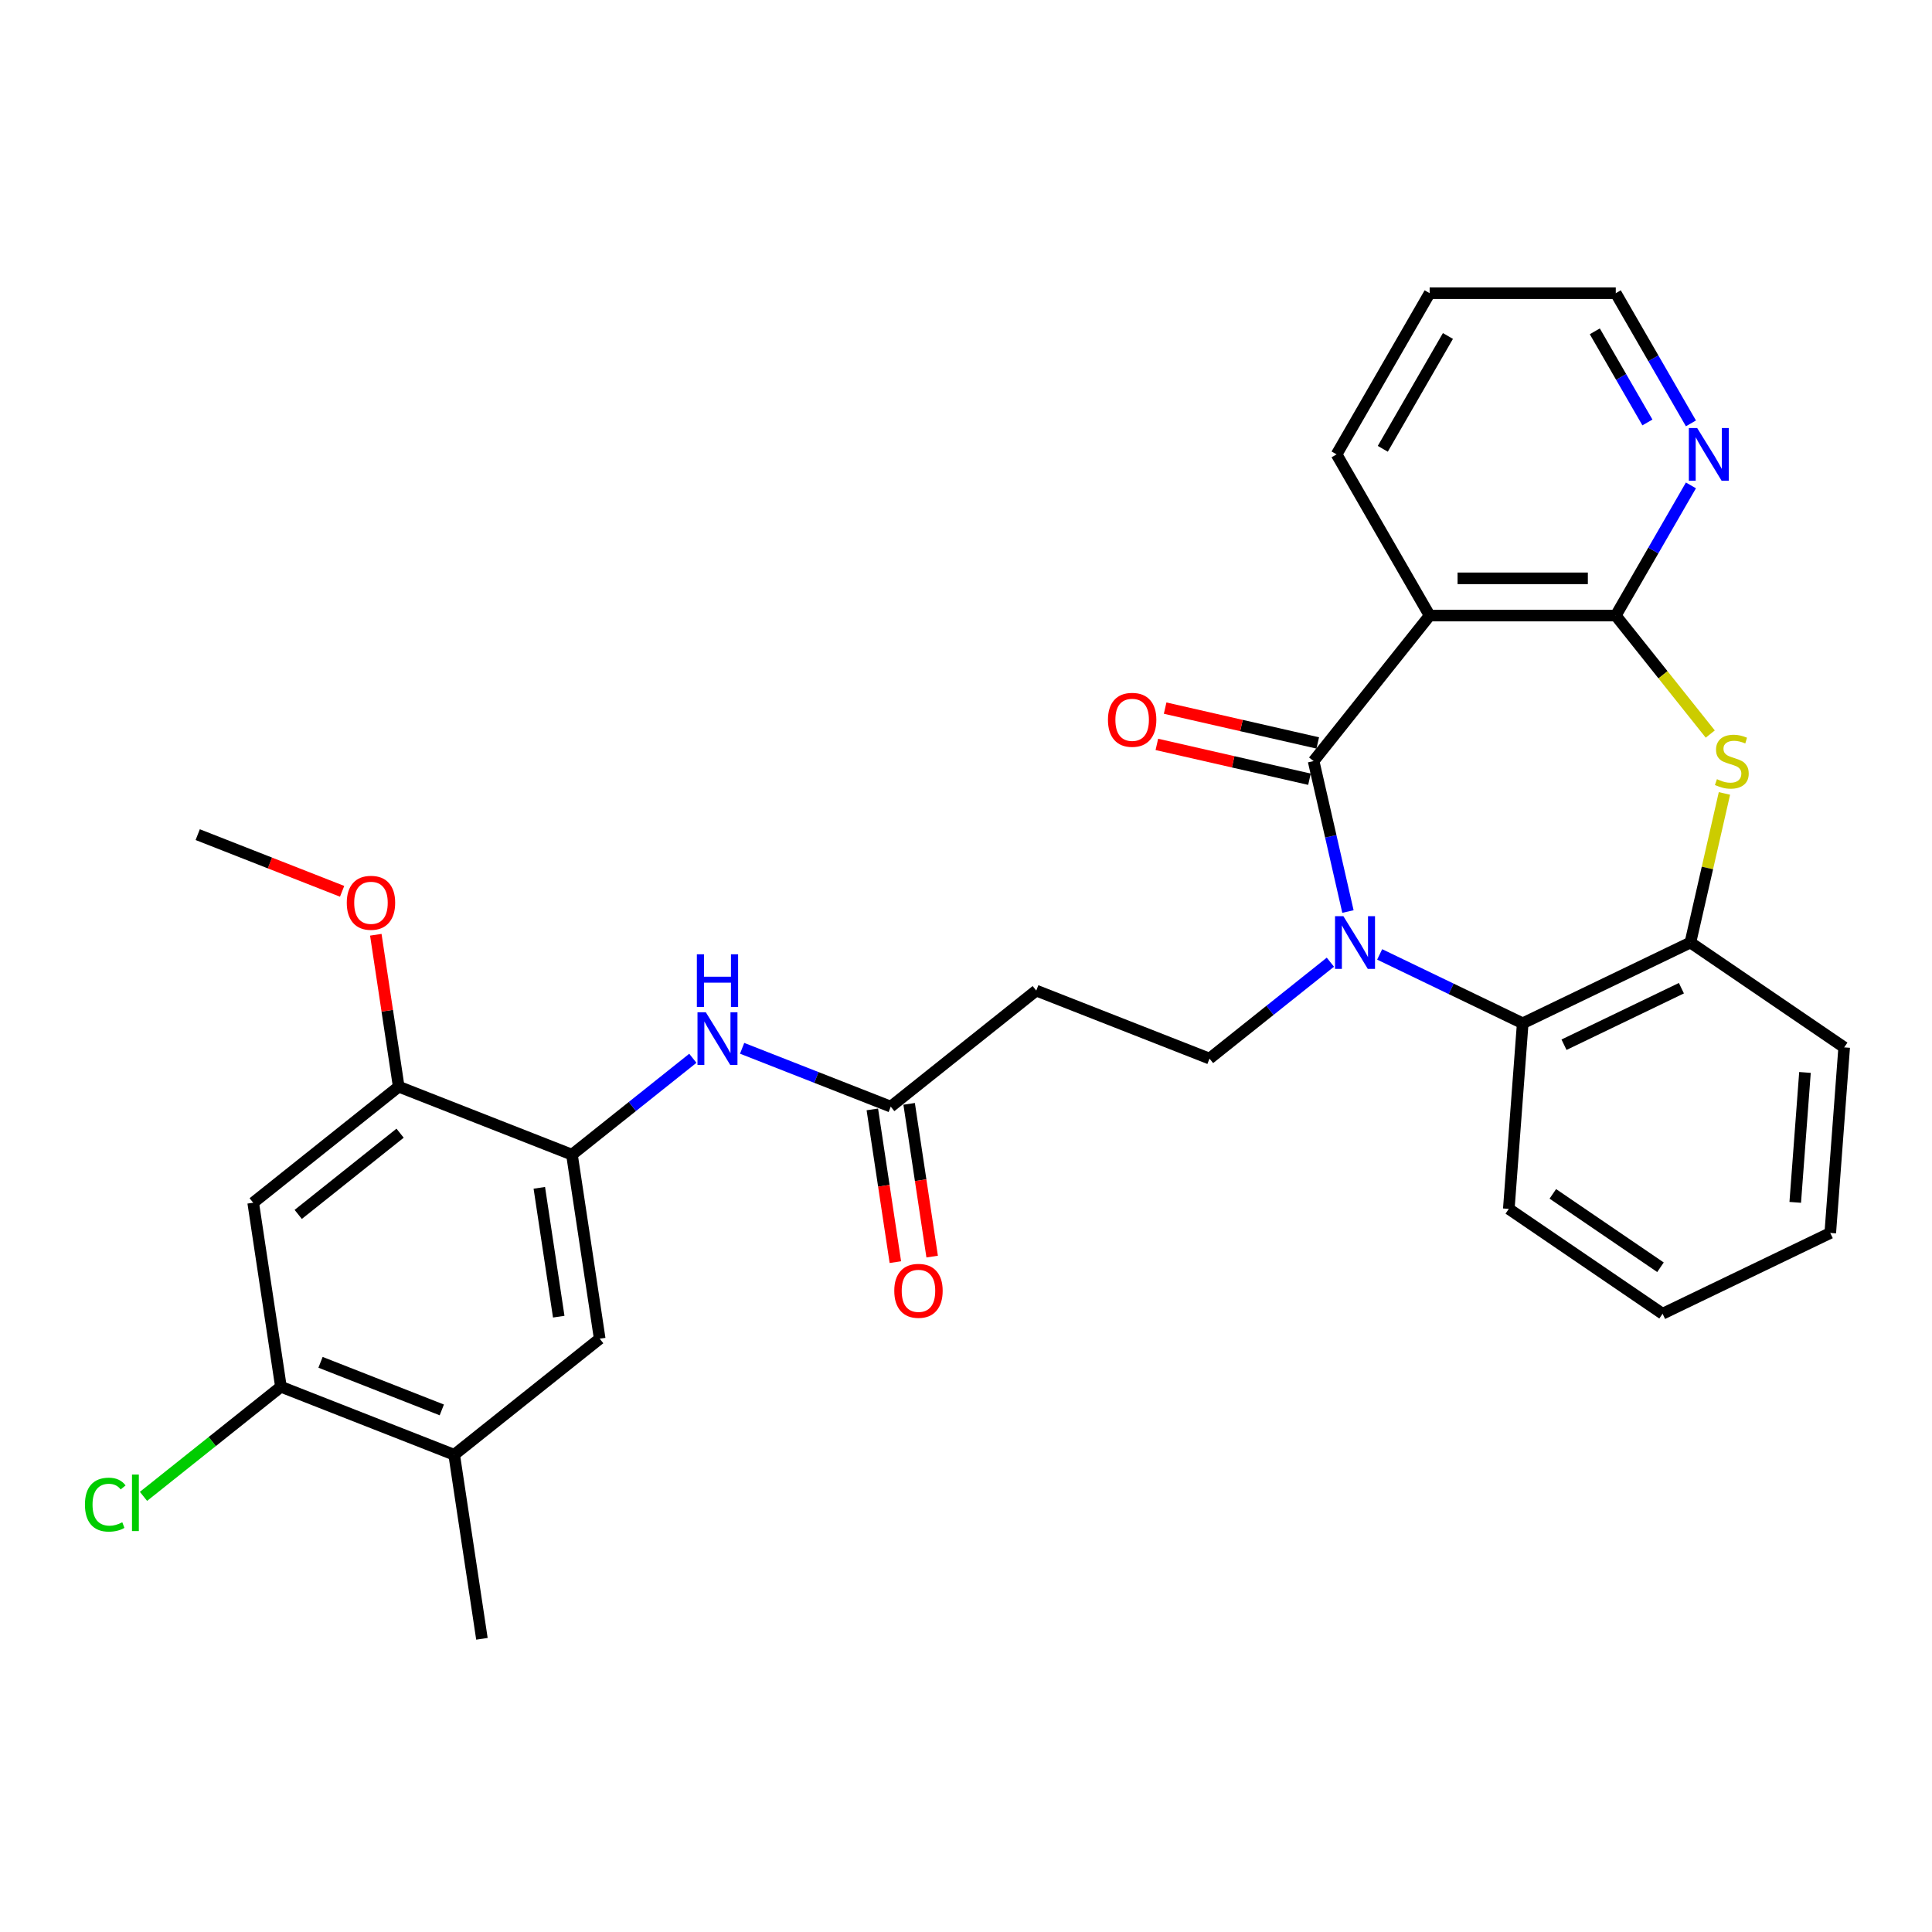 <?xml version='1.0' encoding='iso-8859-1'?>
<svg version='1.1' baseProfile='full'
              xmlns='http://www.w3.org/2000/svg'
                      xmlns:rdkit='http://www.rdkit.org/xml'
                      xmlns:xlink='http://www.w3.org/1999/xlink'
                  xml:space='preserve'
width='1000px' height='1000px' viewBox='0 0 1000 1000'>
<!-- END OF HEADER -->
<rect style='opacity:1.0;fill:#FFFFFF;stroke:none' width='1000' height='1000' x='0' y='0'> </rect>
<path class='bond-0' d='M 697.694,471.806 L 688.807,432.87' style='fill:none;fill-rule:evenodd;stroke:#0000FF;stroke-width:6px;stroke-linecap:butt;stroke-linejoin:miter;stroke-opacity:1' />
<path class='bond-0' d='M 688.807,432.87 L 679.92,393.935' style='fill:none;fill-rule:evenodd;stroke:#000000;stroke-width:6px;stroke-linecap:butt;stroke-linejoin:miter;stroke-opacity:1' />
<path class='bond-4' d='M 714.112,493.998 L 751.132,511.826' style='fill:none;fill-rule:evenodd;stroke:#0000FF;stroke-width:6px;stroke-linecap:butt;stroke-linejoin:miter;stroke-opacity:1' />
<path class='bond-4' d='M 751.132,511.826 L 788.153,529.654' style='fill:none;fill-rule:evenodd;stroke:#000000;stroke-width:6px;stroke-linecap:butt;stroke-linejoin:miter;stroke-opacity:1' />
<path class='bond-7' d='M 688.602,498.027 L 657.32,522.974' style='fill:none;fill-rule:evenodd;stroke:#0000FF;stroke-width:6px;stroke-linecap:butt;stroke-linejoin:miter;stroke-opacity:1' />
<path class='bond-7' d='M 657.32,522.974 L 626.038,547.92' style='fill:none;fill-rule:evenodd;stroke:#000000;stroke-width:6px;stroke-linecap:butt;stroke-linejoin:miter;stroke-opacity:1' />
<path class='bond-1' d='M 679.92,393.935 L 739.985,318.616' style='fill:none;fill-rule:evenodd;stroke:#000000;stroke-width:6px;stroke-linecap:butt;stroke-linejoin:miter;stroke-opacity:1' />
<path class='bond-17' d='M 682.064,384.543 L 642.569,375.528' style='fill:none;fill-rule:evenodd;stroke:#000000;stroke-width:6px;stroke-linecap:butt;stroke-linejoin:miter;stroke-opacity:1' />
<path class='bond-17' d='M 642.569,375.528 L 603.075,366.514' style='fill:none;fill-rule:evenodd;stroke:#FF0000;stroke-width:6px;stroke-linecap:butt;stroke-linejoin:miter;stroke-opacity:1' />
<path class='bond-17' d='M 677.776,403.327 L 638.282,394.312' style='fill:none;fill-rule:evenodd;stroke:#000000;stroke-width:6px;stroke-linecap:butt;stroke-linejoin:miter;stroke-opacity:1' />
<path class='bond-17' d='M 638.282,394.312 L 598.788,385.298' style='fill:none;fill-rule:evenodd;stroke:#FF0000;stroke-width:6px;stroke-linecap:butt;stroke-linejoin:miter;stroke-opacity:1' />
<path class='bond-2' d='M 739.985,318.616 L 836.321,318.616' style='fill:none;fill-rule:evenodd;stroke:#000000;stroke-width:6px;stroke-linecap:butt;stroke-linejoin:miter;stroke-opacity:1' />
<path class='bond-2' d='M 754.435,299.349 L 821.871,299.349' style='fill:none;fill-rule:evenodd;stroke:#000000;stroke-width:6px;stroke-linecap:butt;stroke-linejoin:miter;stroke-opacity:1' />
<path class='bond-20' d='M 739.985,318.616 L 691.817,235.186' style='fill:none;fill-rule:evenodd;stroke:#000000;stroke-width:6px;stroke-linecap:butt;stroke-linejoin:miter;stroke-opacity:1' />
<path class='bond-16' d='M 836.321,318.616 L 855.772,284.926' style='fill:none;fill-rule:evenodd;stroke:#000000;stroke-width:6px;stroke-linecap:butt;stroke-linejoin:miter;stroke-opacity:1' />
<path class='bond-16' d='M 855.772,284.926 L 875.223,251.236' style='fill:none;fill-rule:evenodd;stroke:#0000FF;stroke-width:6px;stroke-linecap:butt;stroke-linejoin:miter;stroke-opacity:1' />
<path class='bond-30' d='M 836.321,318.616 L 860.775,349.281' style='fill:none;fill-rule:evenodd;stroke:#000000;stroke-width:6px;stroke-linecap:butt;stroke-linejoin:miter;stroke-opacity:1' />
<path class='bond-30' d='M 860.775,349.281 L 885.23,379.946' style='fill:none;fill-rule:evenodd;stroke:#CCCC00;stroke-width:6px;stroke-linecap:butt;stroke-linejoin:miter;stroke-opacity:1' />
<path class='bond-3' d='M 892.564,410.678 L 883.756,449.267' style='fill:none;fill-rule:evenodd;stroke:#CCCC00;stroke-width:6px;stroke-linecap:butt;stroke-linejoin:miter;stroke-opacity:1' />
<path class='bond-3' d='M 883.756,449.267 L 874.949,487.855' style='fill:none;fill-rule:evenodd;stroke:#000000;stroke-width:6px;stroke-linecap:butt;stroke-linejoin:miter;stroke-opacity:1' />
<path class='bond-5' d='M 788.153,529.654 L 874.949,487.855' style='fill:none;fill-rule:evenodd;stroke:#000000;stroke-width:6px;stroke-linecap:butt;stroke-linejoin:miter;stroke-opacity:1' />
<path class='bond-5' d='M 809.532,540.744 L 870.289,511.484' style='fill:none;fill-rule:evenodd;stroke:#000000;stroke-width:6px;stroke-linecap:butt;stroke-linejoin:miter;stroke-opacity:1' />
<path class='bond-22' d='M 788.153,529.654 L 780.954,625.721' style='fill:none;fill-rule:evenodd;stroke:#000000;stroke-width:6px;stroke-linecap:butt;stroke-linejoin:miter;stroke-opacity:1' />
<path class='bond-23' d='M 874.949,487.855 L 954.545,542.124' style='fill:none;fill-rule:evenodd;stroke:#000000;stroke-width:6px;stroke-linecap:butt;stroke-linejoin:miter;stroke-opacity:1' />
<path class='bond-6' d='M 296.047,597.658 L 327.329,572.712' style='fill:none;fill-rule:evenodd;stroke:#000000;stroke-width:6px;stroke-linecap:butt;stroke-linejoin:miter;stroke-opacity:1' />
<path class='bond-6' d='M 327.329,572.712 L 358.611,547.765' style='fill:none;fill-rule:evenodd;stroke:#0000FF;stroke-width:6px;stroke-linecap:butt;stroke-linejoin:miter;stroke-opacity:1' />
<path class='bond-10' d='M 296.047,597.658 L 206.371,562.463' style='fill:none;fill-rule:evenodd;stroke:#000000;stroke-width:6px;stroke-linecap:butt;stroke-linejoin:miter;stroke-opacity:1' />
<path class='bond-14' d='M 296.047,597.658 L 310.406,692.918' style='fill:none;fill-rule:evenodd;stroke:#000000;stroke-width:6px;stroke-linecap:butt;stroke-linejoin:miter;stroke-opacity:1' />
<path class='bond-14' d='M 279.149,614.819 L 289.2,681.501' style='fill:none;fill-rule:evenodd;stroke:#000000;stroke-width:6px;stroke-linecap:butt;stroke-linejoin:miter;stroke-opacity:1' />
<path class='bond-13' d='M 626.038,547.92 L 536.362,512.725' style='fill:none;fill-rule:evenodd;stroke:#000000;stroke-width:6px;stroke-linecap:butt;stroke-linejoin:miter;stroke-opacity:1' />
<path class='bond-8' d='M 131.052,622.527 L 206.371,562.463' style='fill:none;fill-rule:evenodd;stroke:#000000;stroke-width:6px;stroke-linecap:butt;stroke-linejoin:miter;stroke-opacity:1' />
<path class='bond-8' d='M 154.363,628.581 L 207.086,586.536' style='fill:none;fill-rule:evenodd;stroke:#000000;stroke-width:6px;stroke-linecap:butt;stroke-linejoin:miter;stroke-opacity:1' />
<path class='bond-33' d='M 131.052,622.527 L 145.41,717.787' style='fill:none;fill-rule:evenodd;stroke:#000000;stroke-width:6px;stroke-linecap:butt;stroke-linejoin:miter;stroke-opacity:1' />
<path class='bond-9' d='M 384.121,542.6 L 422.582,557.694' style='fill:none;fill-rule:evenodd;stroke:#0000FF;stroke-width:6px;stroke-linecap:butt;stroke-linejoin:miter;stroke-opacity:1' />
<path class='bond-9' d='M 422.582,557.694 L 461.043,572.789' style='fill:none;fill-rule:evenodd;stroke:#000000;stroke-width:6px;stroke-linecap:butt;stroke-linejoin:miter;stroke-opacity:1' />
<path class='bond-21' d='M 206.371,562.463 L 200.445,523.146' style='fill:none;fill-rule:evenodd;stroke:#000000;stroke-width:6px;stroke-linecap:butt;stroke-linejoin:miter;stroke-opacity:1' />
<path class='bond-21' d='M 200.445,523.146 L 194.519,483.83' style='fill:none;fill-rule:evenodd;stroke:#FF0000;stroke-width:6px;stroke-linecap:butt;stroke-linejoin:miter;stroke-opacity:1' />
<path class='bond-11' d='M 461.043,572.789 L 536.362,512.725' style='fill:none;fill-rule:evenodd;stroke:#000000;stroke-width:6px;stroke-linecap:butt;stroke-linejoin:miter;stroke-opacity:1' />
<path class='bond-18' d='M 451.517,574.225 L 457.475,613.753' style='fill:none;fill-rule:evenodd;stroke:#000000;stroke-width:6px;stroke-linecap:butt;stroke-linejoin:miter;stroke-opacity:1' />
<path class='bond-18' d='M 457.475,613.753 L 463.433,653.281' style='fill:none;fill-rule:evenodd;stroke:#FF0000;stroke-width:6px;stroke-linecap:butt;stroke-linejoin:miter;stroke-opacity:1' />
<path class='bond-18' d='M 470.569,571.353 L 476.527,610.882' style='fill:none;fill-rule:evenodd;stroke:#000000;stroke-width:6px;stroke-linecap:butt;stroke-linejoin:miter;stroke-opacity:1' />
<path class='bond-18' d='M 476.527,610.882 L 482.485,650.41' style='fill:none;fill-rule:evenodd;stroke:#FF0000;stroke-width:6px;stroke-linecap:butt;stroke-linejoin:miter;stroke-opacity:1' />
<path class='bond-12' d='M 145.41,717.787 L 235.087,752.983' style='fill:none;fill-rule:evenodd;stroke:#000000;stroke-width:6px;stroke-linecap:butt;stroke-linejoin:miter;stroke-opacity:1' />
<path class='bond-12' d='M 165.901,705.131 L 228.675,729.768' style='fill:none;fill-rule:evenodd;stroke:#000000;stroke-width:6px;stroke-linecap:butt;stroke-linejoin:miter;stroke-opacity:1' />
<path class='bond-19' d='M 145.41,717.787 L 109.841,746.153' style='fill:none;fill-rule:evenodd;stroke:#000000;stroke-width:6px;stroke-linecap:butt;stroke-linejoin:miter;stroke-opacity:1' />
<path class='bond-19' d='M 109.841,746.153 L 74.272,774.518' style='fill:none;fill-rule:evenodd;stroke:#00CC00;stroke-width:6px;stroke-linecap:butt;stroke-linejoin:miter;stroke-opacity:1' />
<path class='bond-15' d='M 310.406,692.918 L 235.087,752.983' style='fill:none;fill-rule:evenodd;stroke:#000000;stroke-width:6px;stroke-linecap:butt;stroke-linejoin:miter;stroke-opacity:1' />
<path class='bond-25' d='M 235.087,752.983 L 249.445,848.243' style='fill:none;fill-rule:evenodd;stroke:#000000;stroke-width:6px;stroke-linecap:butt;stroke-linejoin:miter;stroke-opacity:1' />
<path class='bond-32' d='M 875.223,219.137 L 855.772,185.447' style='fill:none;fill-rule:evenodd;stroke:#0000FF;stroke-width:6px;stroke-linecap:butt;stroke-linejoin:miter;stroke-opacity:1' />
<path class='bond-32' d='M 855.772,185.447 L 836.321,151.757' style='fill:none;fill-rule:evenodd;stroke:#000000;stroke-width:6px;stroke-linecap:butt;stroke-linejoin:miter;stroke-opacity:1' />
<path class='bond-32' d='M 852.702,218.663 L 839.086,195.08' style='fill:none;fill-rule:evenodd;stroke:#0000FF;stroke-width:6px;stroke-linecap:butt;stroke-linejoin:miter;stroke-opacity:1' />
<path class='bond-32' d='M 839.086,195.08 L 825.47,171.497' style='fill:none;fill-rule:evenodd;stroke:#000000;stroke-width:6px;stroke-linecap:butt;stroke-linejoin:miter;stroke-opacity:1' />
<path class='bond-27' d='M 691.817,235.186 L 739.985,151.757' style='fill:none;fill-rule:evenodd;stroke:#000000;stroke-width:6px;stroke-linecap:butt;stroke-linejoin:miter;stroke-opacity:1' />
<path class='bond-27' d='M 715.728,232.306 L 749.445,173.905' style='fill:none;fill-rule:evenodd;stroke:#000000;stroke-width:6px;stroke-linecap:butt;stroke-linejoin:miter;stroke-opacity:1' />
<path class='bond-26' d='M 177.08,461.342 L 139.708,446.674' style='fill:none;fill-rule:evenodd;stroke:#FF0000;stroke-width:6px;stroke-linecap:butt;stroke-linejoin:miter;stroke-opacity:1' />
<path class='bond-26' d='M 139.708,446.674 L 102.336,432.007' style='fill:none;fill-rule:evenodd;stroke:#000000;stroke-width:6px;stroke-linecap:butt;stroke-linejoin:miter;stroke-opacity:1' />
<path class='bond-28' d='M 780.954,625.721 L 860.55,679.989' style='fill:none;fill-rule:evenodd;stroke:#000000;stroke-width:6px;stroke-linecap:butt;stroke-linejoin:miter;stroke-opacity:1' />
<path class='bond-28' d='M 803.747,617.942 L 859.464,655.929' style='fill:none;fill-rule:evenodd;stroke:#000000;stroke-width:6px;stroke-linecap:butt;stroke-linejoin:miter;stroke-opacity:1' />
<path class='bond-31' d='M 954.545,542.124 L 947.346,638.19' style='fill:none;fill-rule:evenodd;stroke:#000000;stroke-width:6px;stroke-linecap:butt;stroke-linejoin:miter;stroke-opacity:1' />
<path class='bond-31' d='M 934.252,555.094 L 929.213,622.34' style='fill:none;fill-rule:evenodd;stroke:#000000;stroke-width:6px;stroke-linecap:butt;stroke-linejoin:miter;stroke-opacity:1' />
<path class='bond-24' d='M 836.321,151.757 L 739.985,151.757' style='fill:none;fill-rule:evenodd;stroke:#000000;stroke-width:6px;stroke-linecap:butt;stroke-linejoin:miter;stroke-opacity:1' />
<path class='bond-29' d='M 860.55,679.989 L 947.346,638.19' style='fill:none;fill-rule:evenodd;stroke:#000000;stroke-width:6px;stroke-linecap:butt;stroke-linejoin:miter;stroke-opacity:1' />
<path  class='atom-0' d='M 695.326 474.214
L 704.266 488.665
Q 705.153 490.09, 706.578 492.672
Q 708.004 495.254, 708.081 495.408
L 708.081 474.214
L 711.703 474.214
L 711.703 501.497
L 707.966 501.497
L 698.371 485.698
Q 697.253 483.848, 696.059 481.728
Q 694.902 479.609, 694.556 478.954
L 694.556 501.497
L 691.01 501.497
L 691.01 474.214
L 695.326 474.214
' fill='#0000FF'/>
<path  class='atom-4' d='M 888.679 403.299
Q 888.987 403.414, 890.259 403.954
Q 891.53 404.493, 892.917 404.84
Q 894.343 405.148, 895.731 405.148
Q 898.312 405.148, 899.815 403.915
Q 901.318 402.643, 901.318 400.447
Q 901.318 398.944, 900.547 398.019
Q 899.815 397.094, 898.659 396.594
Q 897.503 396.093, 895.576 395.515
Q 893.149 394.782, 891.684 394.089
Q 890.259 393.395, 889.218 391.931
Q 888.216 390.467, 888.216 388
Q 888.216 384.571, 890.528 382.451
Q 892.879 380.332, 897.503 380.332
Q 900.663 380.332, 904.247 381.835
L 903.36 384.802
Q 900.085 383.453, 897.619 383.453
Q 894.96 383.453, 893.496 384.571
Q 892.031 385.65, 892.07 387.538
Q 892.07 389.002, 892.802 389.889
Q 893.573 390.775, 894.652 391.276
Q 895.769 391.777, 897.619 392.355
Q 900.085 393.125, 901.549 393.896
Q 903.014 394.667, 904.054 396.247
Q 905.133 397.788, 905.133 400.447
Q 905.133 404.223, 902.59 406.266
Q 900.085 408.269, 895.885 408.269
Q 893.457 408.269, 891.607 407.73
Q 889.796 407.229, 887.638 406.343
L 888.679 403.299
' fill='#CCCC00'/>
<path  class='atom-10' d='M 365.335 523.952
L 374.275 538.403
Q 375.162 539.829, 376.587 542.41
Q 378.013 544.992, 378.09 545.146
L 378.09 523.952
L 381.713 523.952
L 381.713 551.235
L 377.975 551.235
L 368.38 535.436
Q 367.262 533.586, 366.068 531.467
Q 364.912 529.347, 364.565 528.692
L 364.565 551.235
L 361.02 551.235
L 361.02 523.952
L 365.335 523.952
' fill='#0000FF'/>
<path  class='atom-10' d='M 360.692 493.942
L 364.391 493.942
L 364.391 505.541
L 378.341 505.541
L 378.341 493.942
L 382.04 493.942
L 382.04 521.224
L 378.341 521.224
L 378.341 508.623
L 364.391 508.623
L 364.391 521.224
L 360.692 521.224
L 360.692 493.942
' fill='#0000FF'/>
<path  class='atom-17' d='M 878.458 221.545
L 887.398 235.996
Q 888.285 237.421, 889.71 240.003
Q 891.136 242.585, 891.213 242.739
L 891.213 221.545
L 894.836 221.545
L 894.836 248.828
L 891.098 248.828
L 881.503 233.028
Q 880.385 231.179, 879.191 229.059
Q 878.035 226.94, 877.688 226.285
L 877.688 248.828
L 874.143 248.828
L 874.143 221.545
L 878.458 221.545
' fill='#0000FF'/>
<path  class='atom-18' d='M 573.476 372.575
Q 573.476 366.024, 576.713 362.363
Q 579.949 358.702, 585.999 358.702
Q 592.049 358.702, 595.286 362.363
Q 598.523 366.024, 598.523 372.575
Q 598.523 379.203, 595.248 382.979
Q 591.972 386.717, 585.999 386.717
Q 579.988 386.717, 576.713 382.979
Q 573.476 379.241, 573.476 372.575
M 585.999 383.634
Q 590.161 383.634, 592.396 380.86
Q 594.67 378.047, 594.67 372.575
Q 594.67 367.219, 592.396 364.521
Q 590.161 361.785, 585.999 361.785
Q 581.838 361.785, 579.564 364.483
Q 577.329 367.18, 577.329 372.575
Q 577.329 378.085, 579.564 380.86
Q 581.838 383.634, 585.999 383.634
' fill='#FF0000'/>
<path  class='atom-19' d='M 462.877 668.126
Q 462.877 661.576, 466.114 657.915
Q 469.351 654.254, 475.401 654.254
Q 481.451 654.254, 484.688 657.915
Q 487.925 661.576, 487.925 668.126
Q 487.925 674.754, 484.649 678.531
Q 481.374 682.269, 475.401 682.269
Q 469.39 682.269, 466.114 678.531
Q 462.877 674.793, 462.877 668.126
M 475.401 679.186
Q 479.563 679.186, 481.798 676.411
Q 484.071 673.598, 484.071 668.126
Q 484.071 662.77, 481.798 660.073
Q 479.563 657.337, 475.401 657.337
Q 471.239 657.337, 468.966 660.034
Q 466.731 662.732, 466.731 668.126
Q 466.731 673.637, 468.966 676.411
Q 471.239 679.186, 475.401 679.186
' fill='#FF0000'/>
<path  class='atom-20' d='M 43.965 778.796
Q 43.965 772.014, 47.125 768.469
Q 50.323 764.885, 56.373 764.885
Q 61.999 764.885, 65.005 768.854
L 62.462 770.935
Q 60.265 768.045, 56.373 768.045
Q 52.25 768.045, 50.053 770.82
Q 47.896 773.555, 47.896 778.796
Q 47.896 784.191, 50.131 786.965
Q 52.404 789.74, 56.797 789.74
Q 59.803 789.74, 63.309 787.929
L 64.388 790.819
Q 62.963 791.744, 60.805 792.283
Q 58.647 792.823, 56.258 792.823
Q 50.323 792.823, 47.125 789.2
Q 43.965 785.578, 43.965 778.796
' fill='#00CC00'/>
<path  class='atom-20' d='M 68.319 763.228
L 71.864 763.228
L 71.864 792.476
L 68.319 792.476
L 68.319 763.228
' fill='#00CC00'/>
<path  class='atom-22' d='M 179.489 467.28
Q 179.489 460.729, 182.726 457.068
Q 185.963 453.407, 192.012 453.407
Q 198.062 453.407, 201.299 457.068
Q 204.536 460.729, 204.536 467.28
Q 204.536 473.907, 201.261 477.684
Q 197.985 481.422, 192.012 481.422
Q 186.001 481.422, 182.726 477.684
Q 179.489 473.946, 179.489 467.28
M 192.012 478.339
Q 196.174 478.339, 198.409 475.564
Q 200.683 472.751, 200.683 467.28
Q 200.683 461.923, 198.409 459.226
Q 196.174 456.49, 192.012 456.49
Q 187.851 456.49, 185.577 459.187
Q 183.342 461.885, 183.342 467.28
Q 183.342 472.79, 185.577 475.564
Q 187.851 478.339, 192.012 478.339
' fill='#FF0000'/>
</svg>
